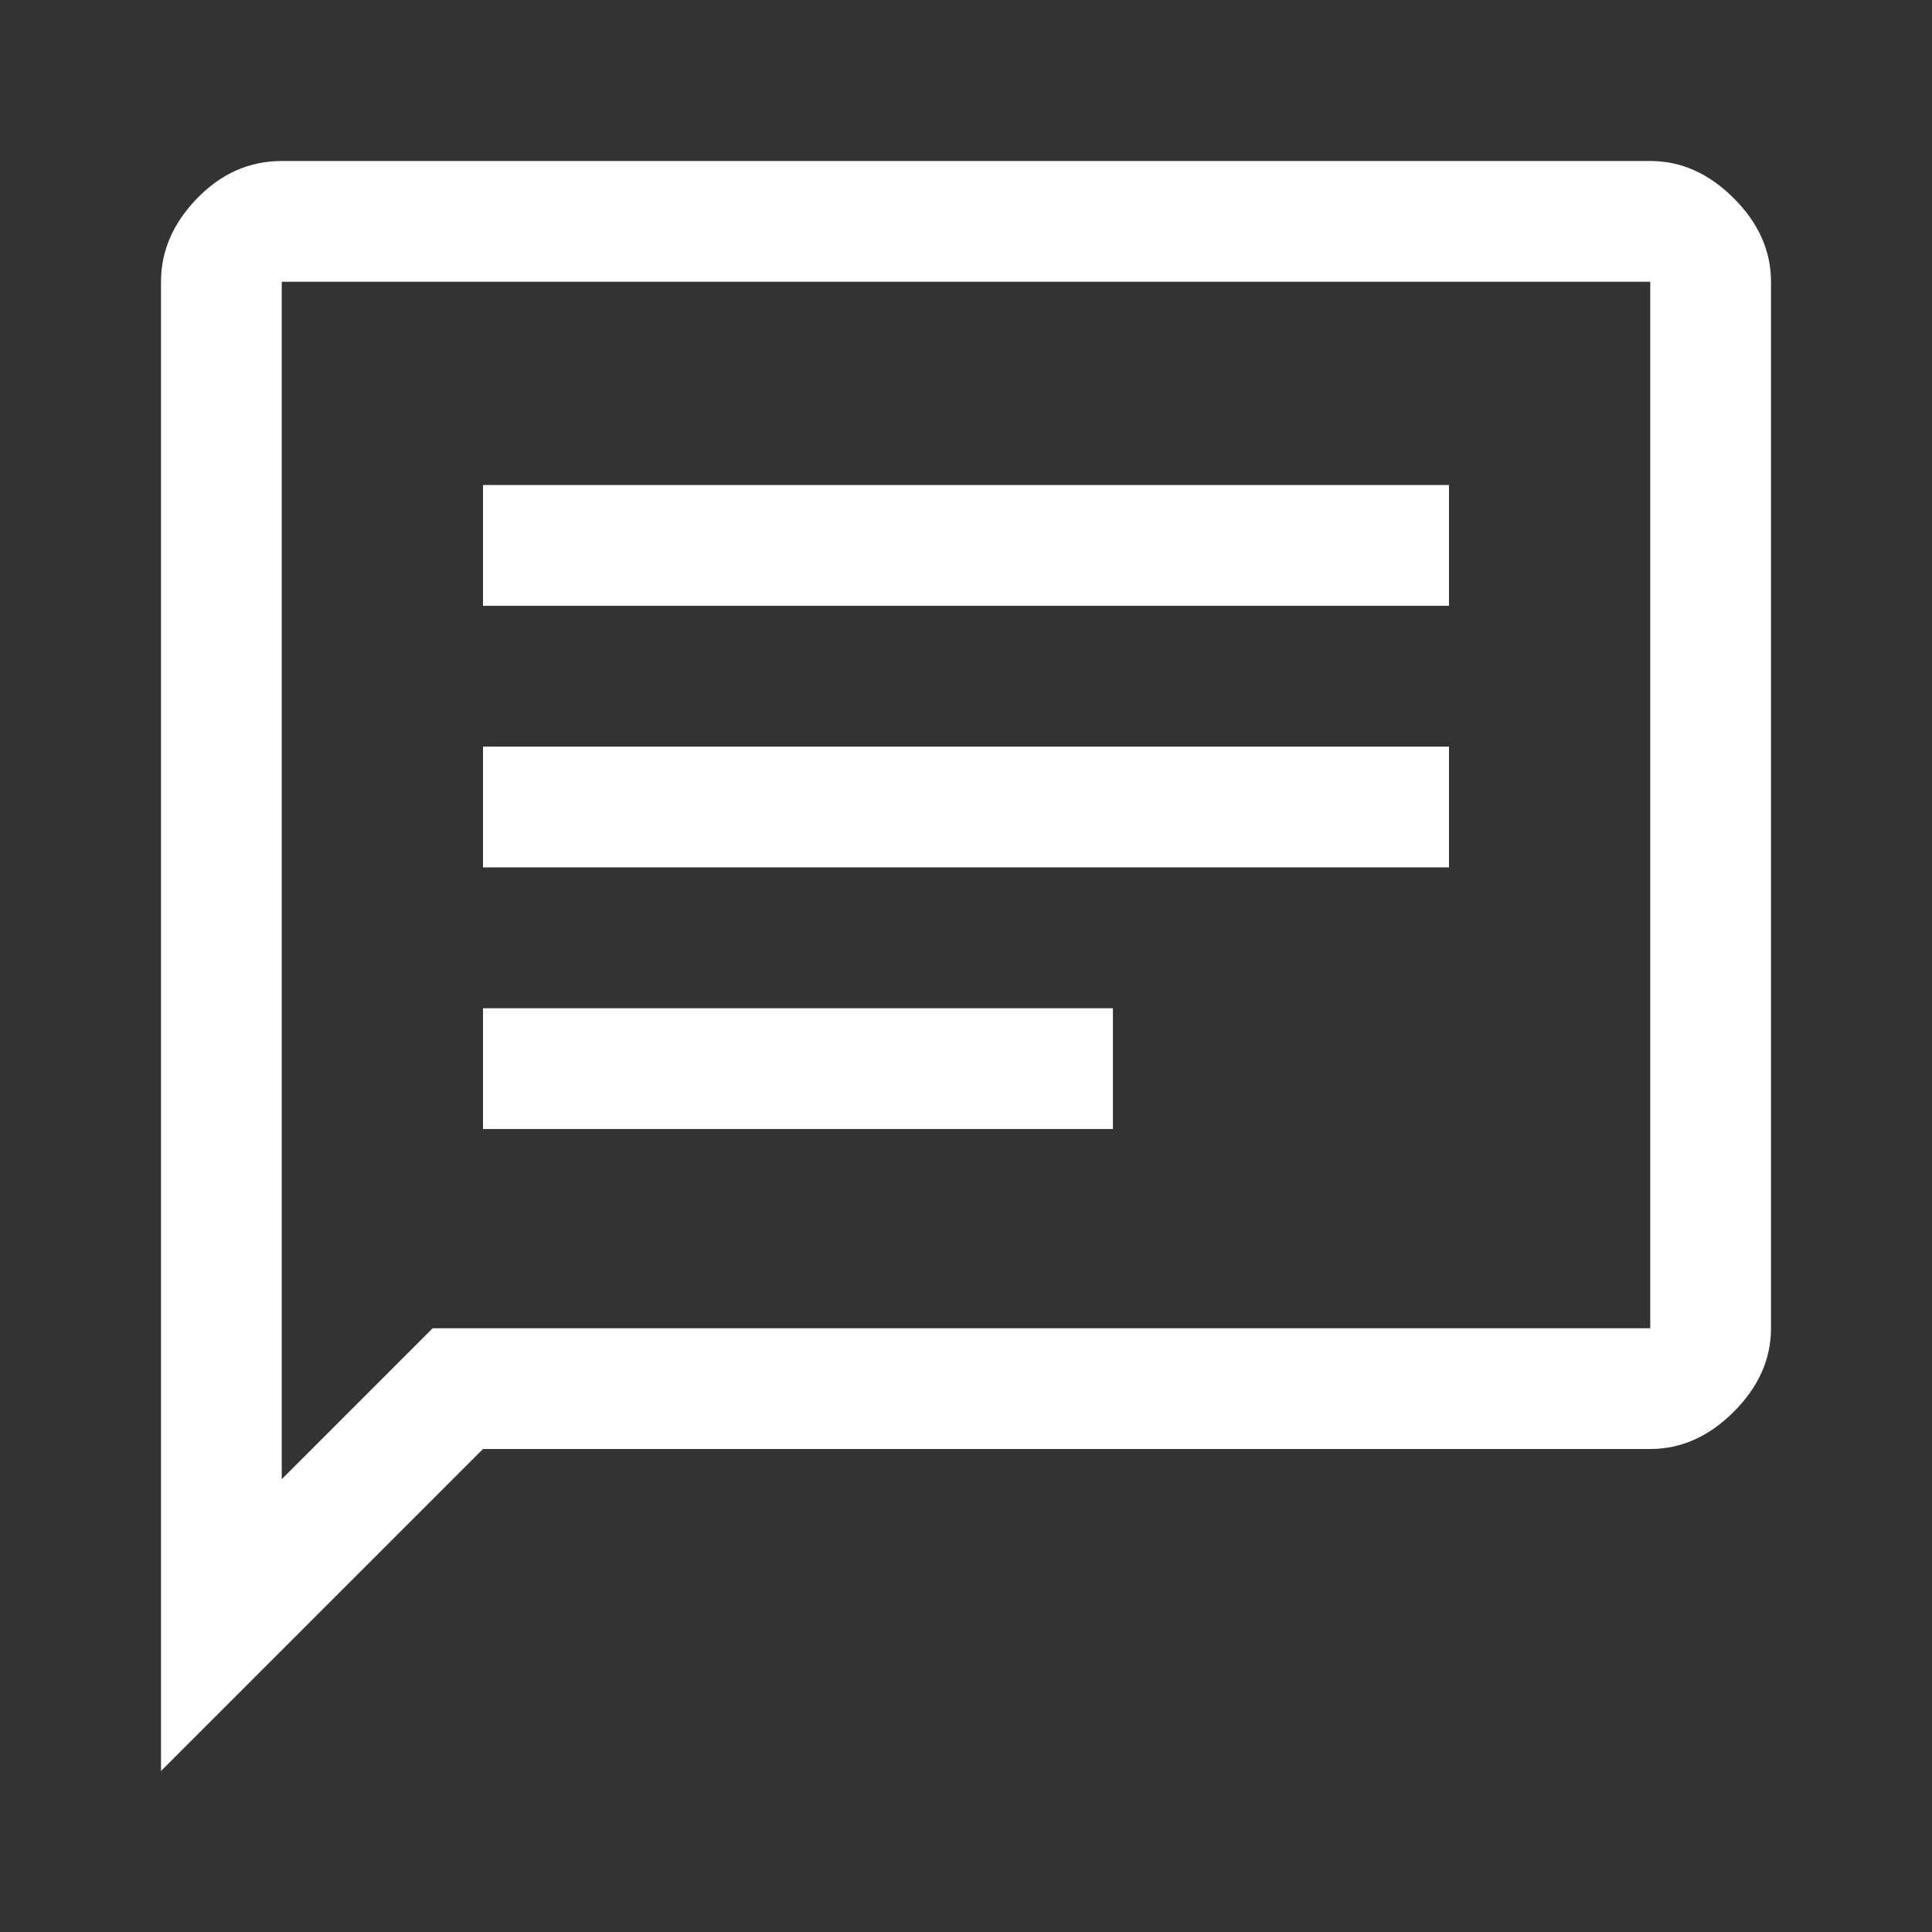 <svg xmlns="http://www.w3.org/2000/svg" height="48" viewBox="0 96 960 960" width="48" style="fill: white;">
    <rect x="0" y="96" width="960" height="960" fill="#333333" stroke="none"/>
    <path d="M240 657h313v-60H240v60Zm0-130h480v-60H240v60Zm0-130h480v-60H240v60ZM80 976V236q0-23 18-41.5t42-18.5h680q23 0 41.5 18.5T880 236v520q0 23-18.5 41.5T820 816H240L80 976Zm60-145 75-75h605V236H140v595Zm0-595v595-595Z"/>
</svg>